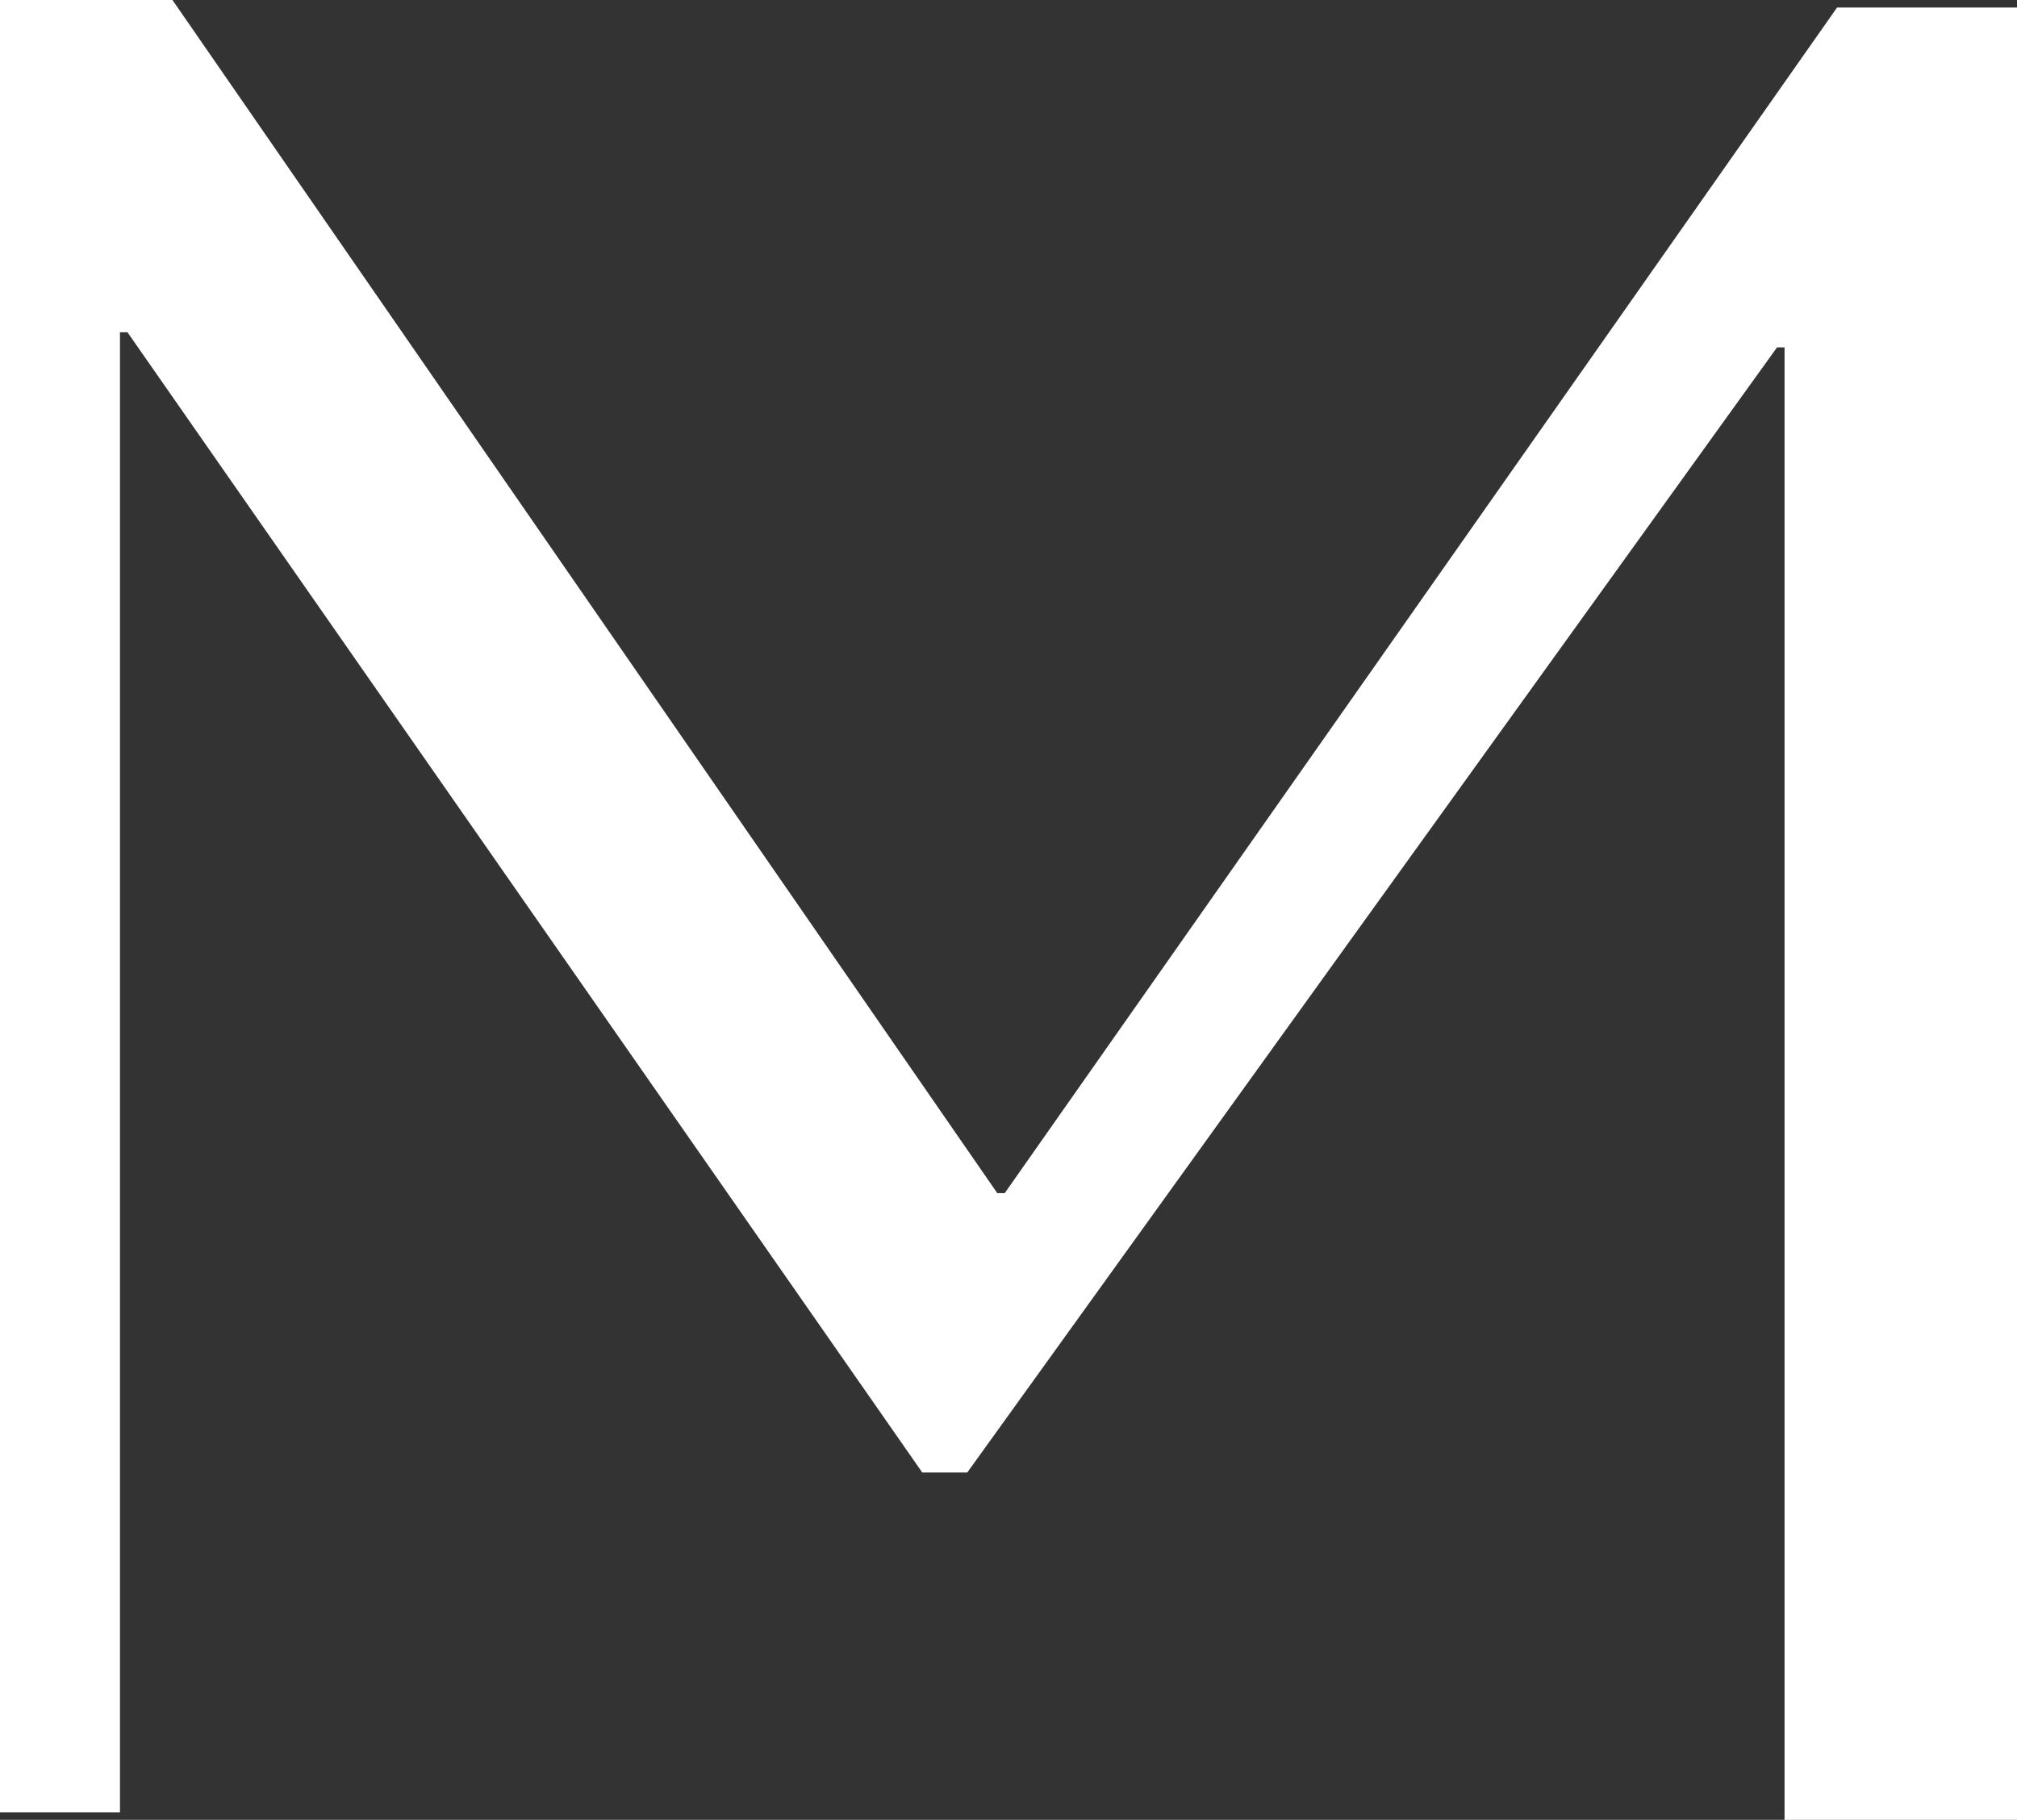 <?xml version="1.0" encoding="UTF-8"?> <svg xmlns="http://www.w3.org/2000/svg" width="215" height="194" viewBox="0 0 215 194" fill="none"><rect x="0" y="0" width="215" height="194" fill="#333333" stroke="none"/> <path d="M106.301 127.187H107.1L195.818 0.805H215V194H190.223V37.029H189.424L103.104 156.972H98.308L13.587 35.419H12.788V193.196H0V0H18.383L106.301 127.187Z" fill="white"></path> </svg> 
